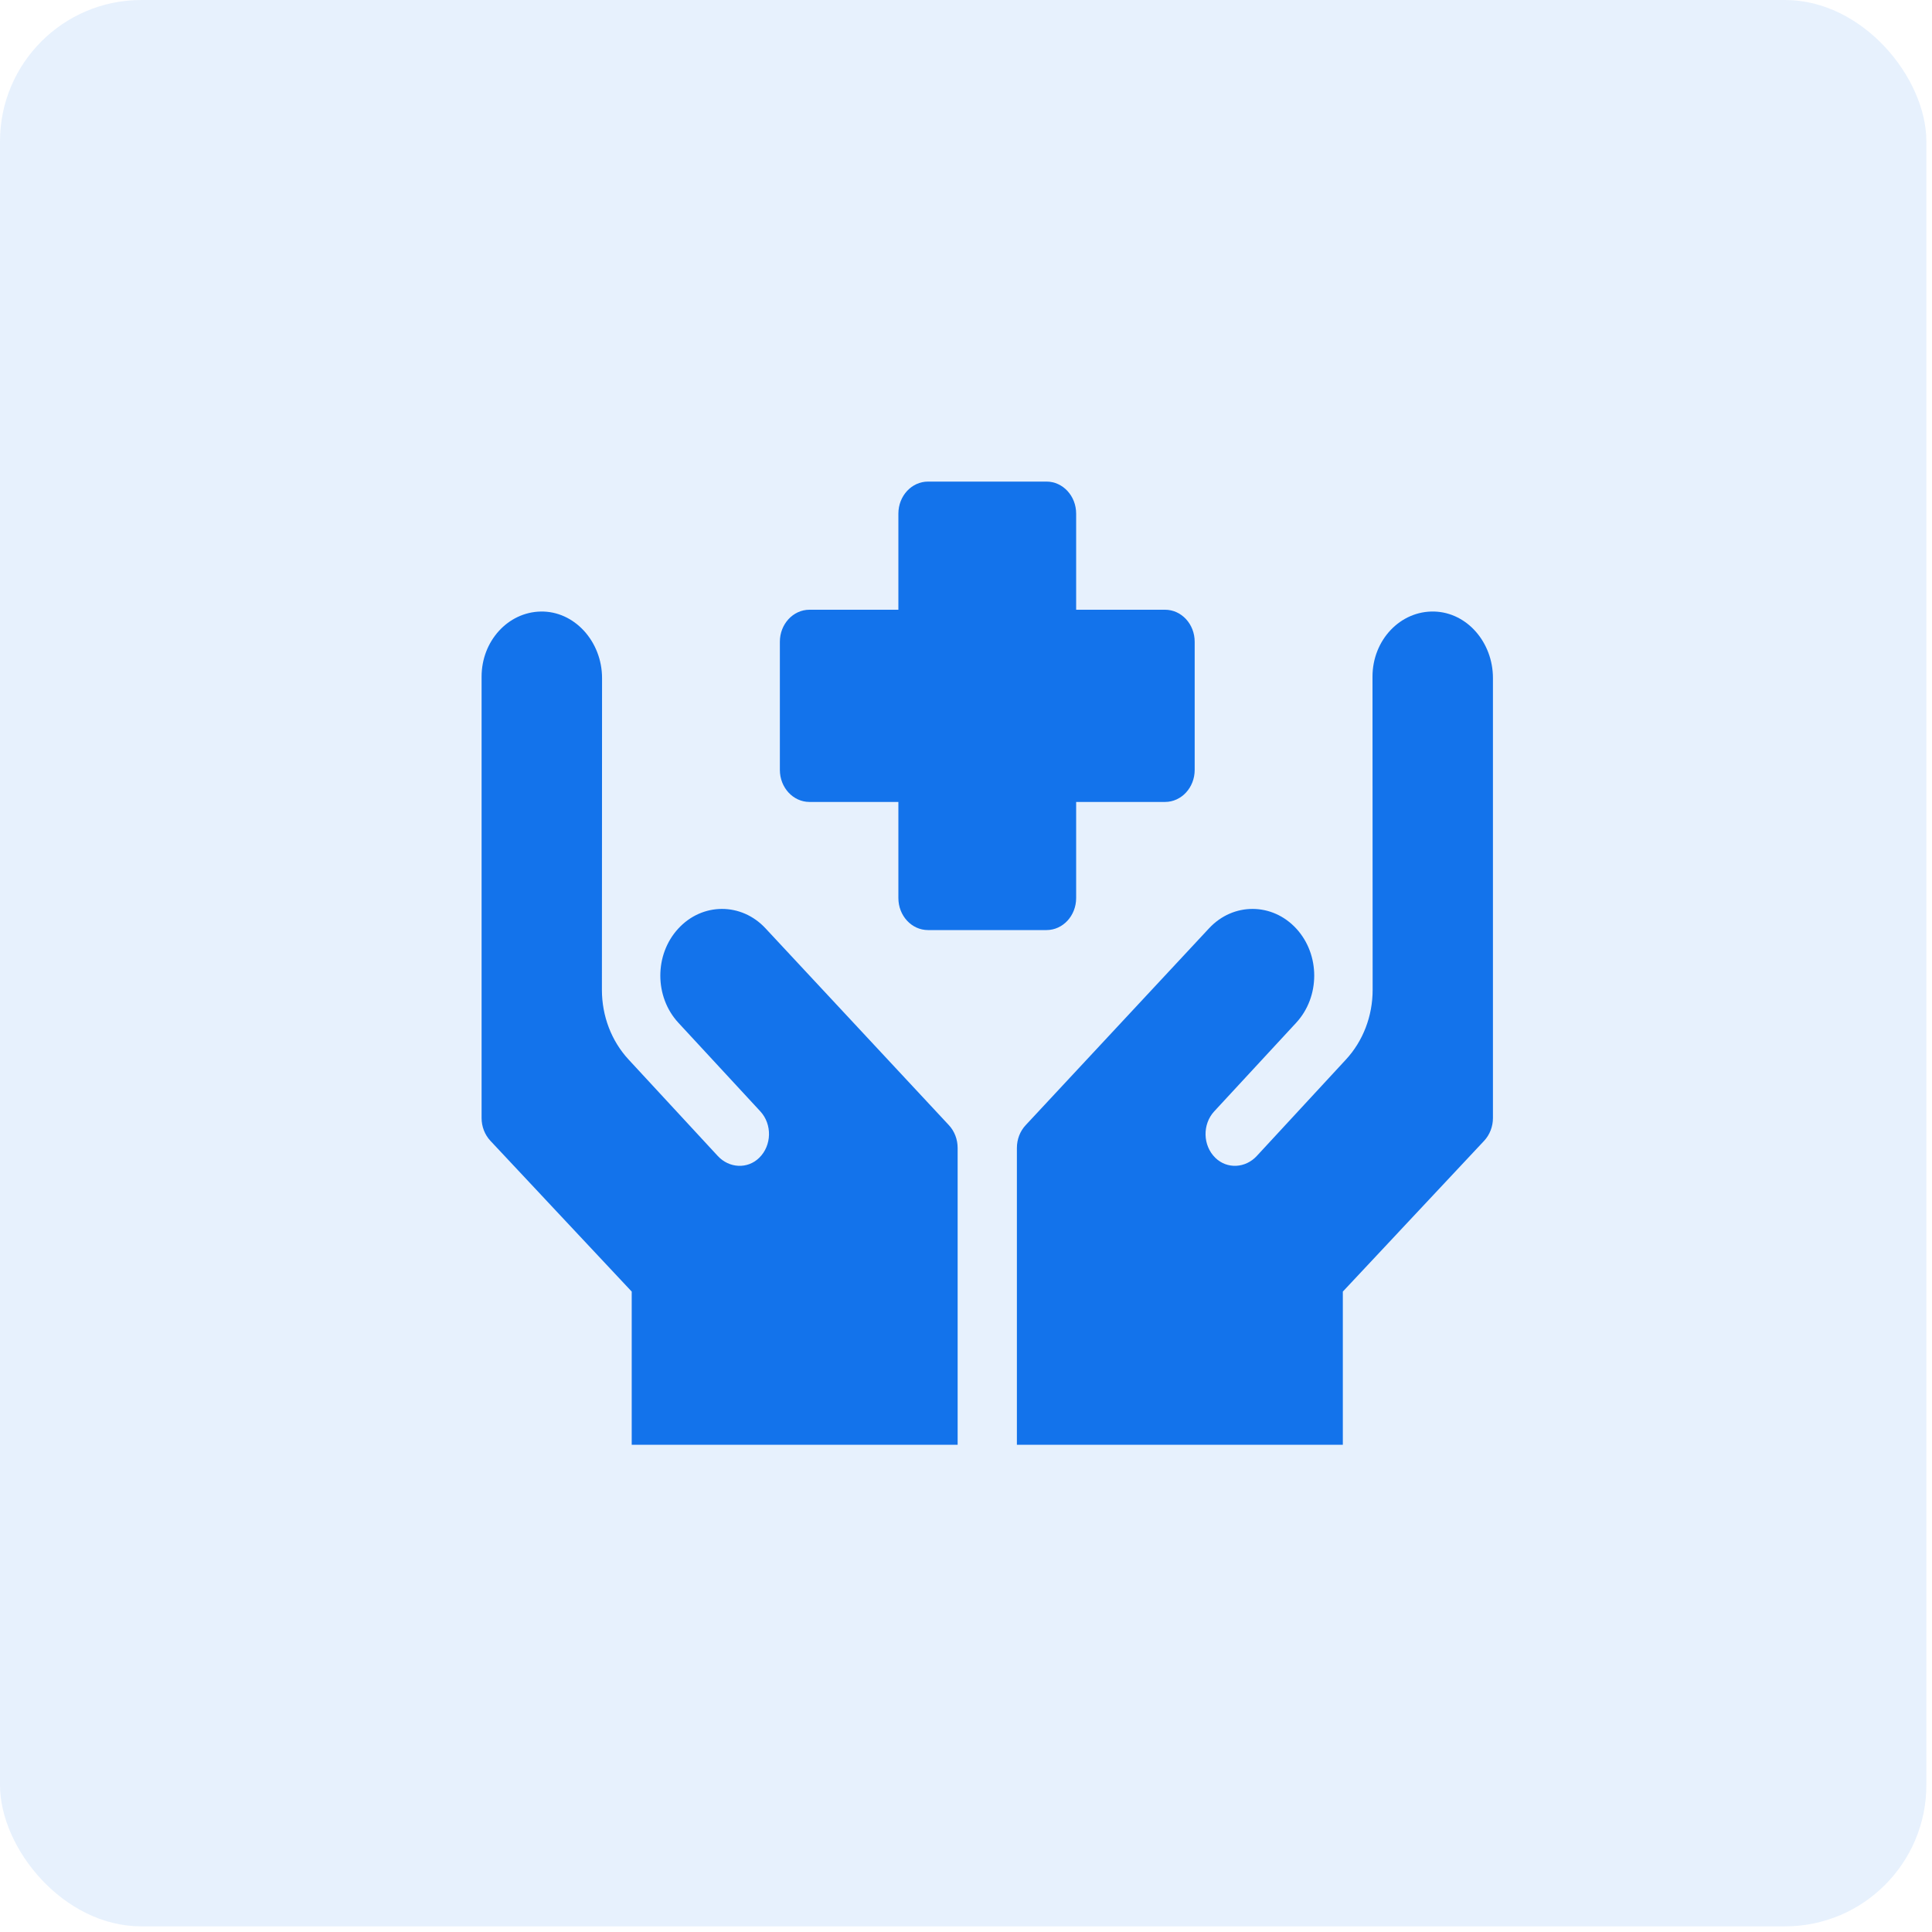 <svg width="82" height="82" viewBox="0 0 82 82" fill="none" xmlns="http://www.w3.org/2000/svg">
<rect opacity="0.1" width="81.761" height="81.761" rx="6" fill="#1373EB"/>
<path d="M34.357 34.037H38.13V38.116C38.13 38.867 38.693 39.475 39.388 39.475H44.418C45.112 39.475 45.675 38.867 45.675 38.116V34.037H49.448C50.143 34.037 50.706 33.428 50.706 32.677V27.238C50.706 26.488 50.143 25.879 49.448 25.879H45.675V21.8C45.675 21.049 45.112 20.44 44.418 20.44H39.388C38.693 20.44 38.13 21.049 38.13 21.8V25.879H34.357C33.663 25.879 33.1 26.488 33.1 27.238V32.677C33.1 33.428 33.663 34.037 34.357 34.037Z" fill="#1373EB"/>
<path d="M60.881 25.956C59.436 25.913 58.252 27.166 58.253 28.719C58.255 33.319 58.259 42.018 58.259 42.018C58.258 43.123 57.855 44.183 57.124 44.972L53.34 49.065C52.861 49.582 52.082 49.631 51.58 49.139C51.045 48.614 51.03 47.717 51.535 47.17L55.013 43.41C56.033 42.307 56.036 40.519 55.019 39.413C54 38.305 52.343 38.297 51.316 39.4L43.533 47.755C43.294 48.01 43.16 48.358 43.16 48.721V61.321H56.994V54.819L62.991 48.419C63.23 48.163 63.365 47.815 63.365 47.452V28.777C63.365 27.271 62.273 25.998 60.881 25.956Z" fill="#1373EB"/>
<path d="M32.489 39.4C31.464 38.298 29.806 38.304 28.787 39.413C27.771 40.518 27.772 42.306 28.793 43.41L32.271 47.17C32.776 47.717 32.761 48.614 32.225 49.139C31.724 49.631 30.945 49.582 30.466 49.065L26.681 44.972C25.95 44.183 25.548 43.123 25.547 42.018C25.547 42.018 25.551 33.397 25.553 28.782C25.554 27.23 24.38 25.925 22.946 25.956C21.557 25.985 20.44 27.211 20.44 28.719V47.452C20.44 47.815 20.575 48.163 20.814 48.419L26.812 54.819V61.321H40.645V48.721C40.645 48.358 40.511 48.01 40.273 47.755L32.489 39.4Z" fill="#1373EB"/>
</svg>
